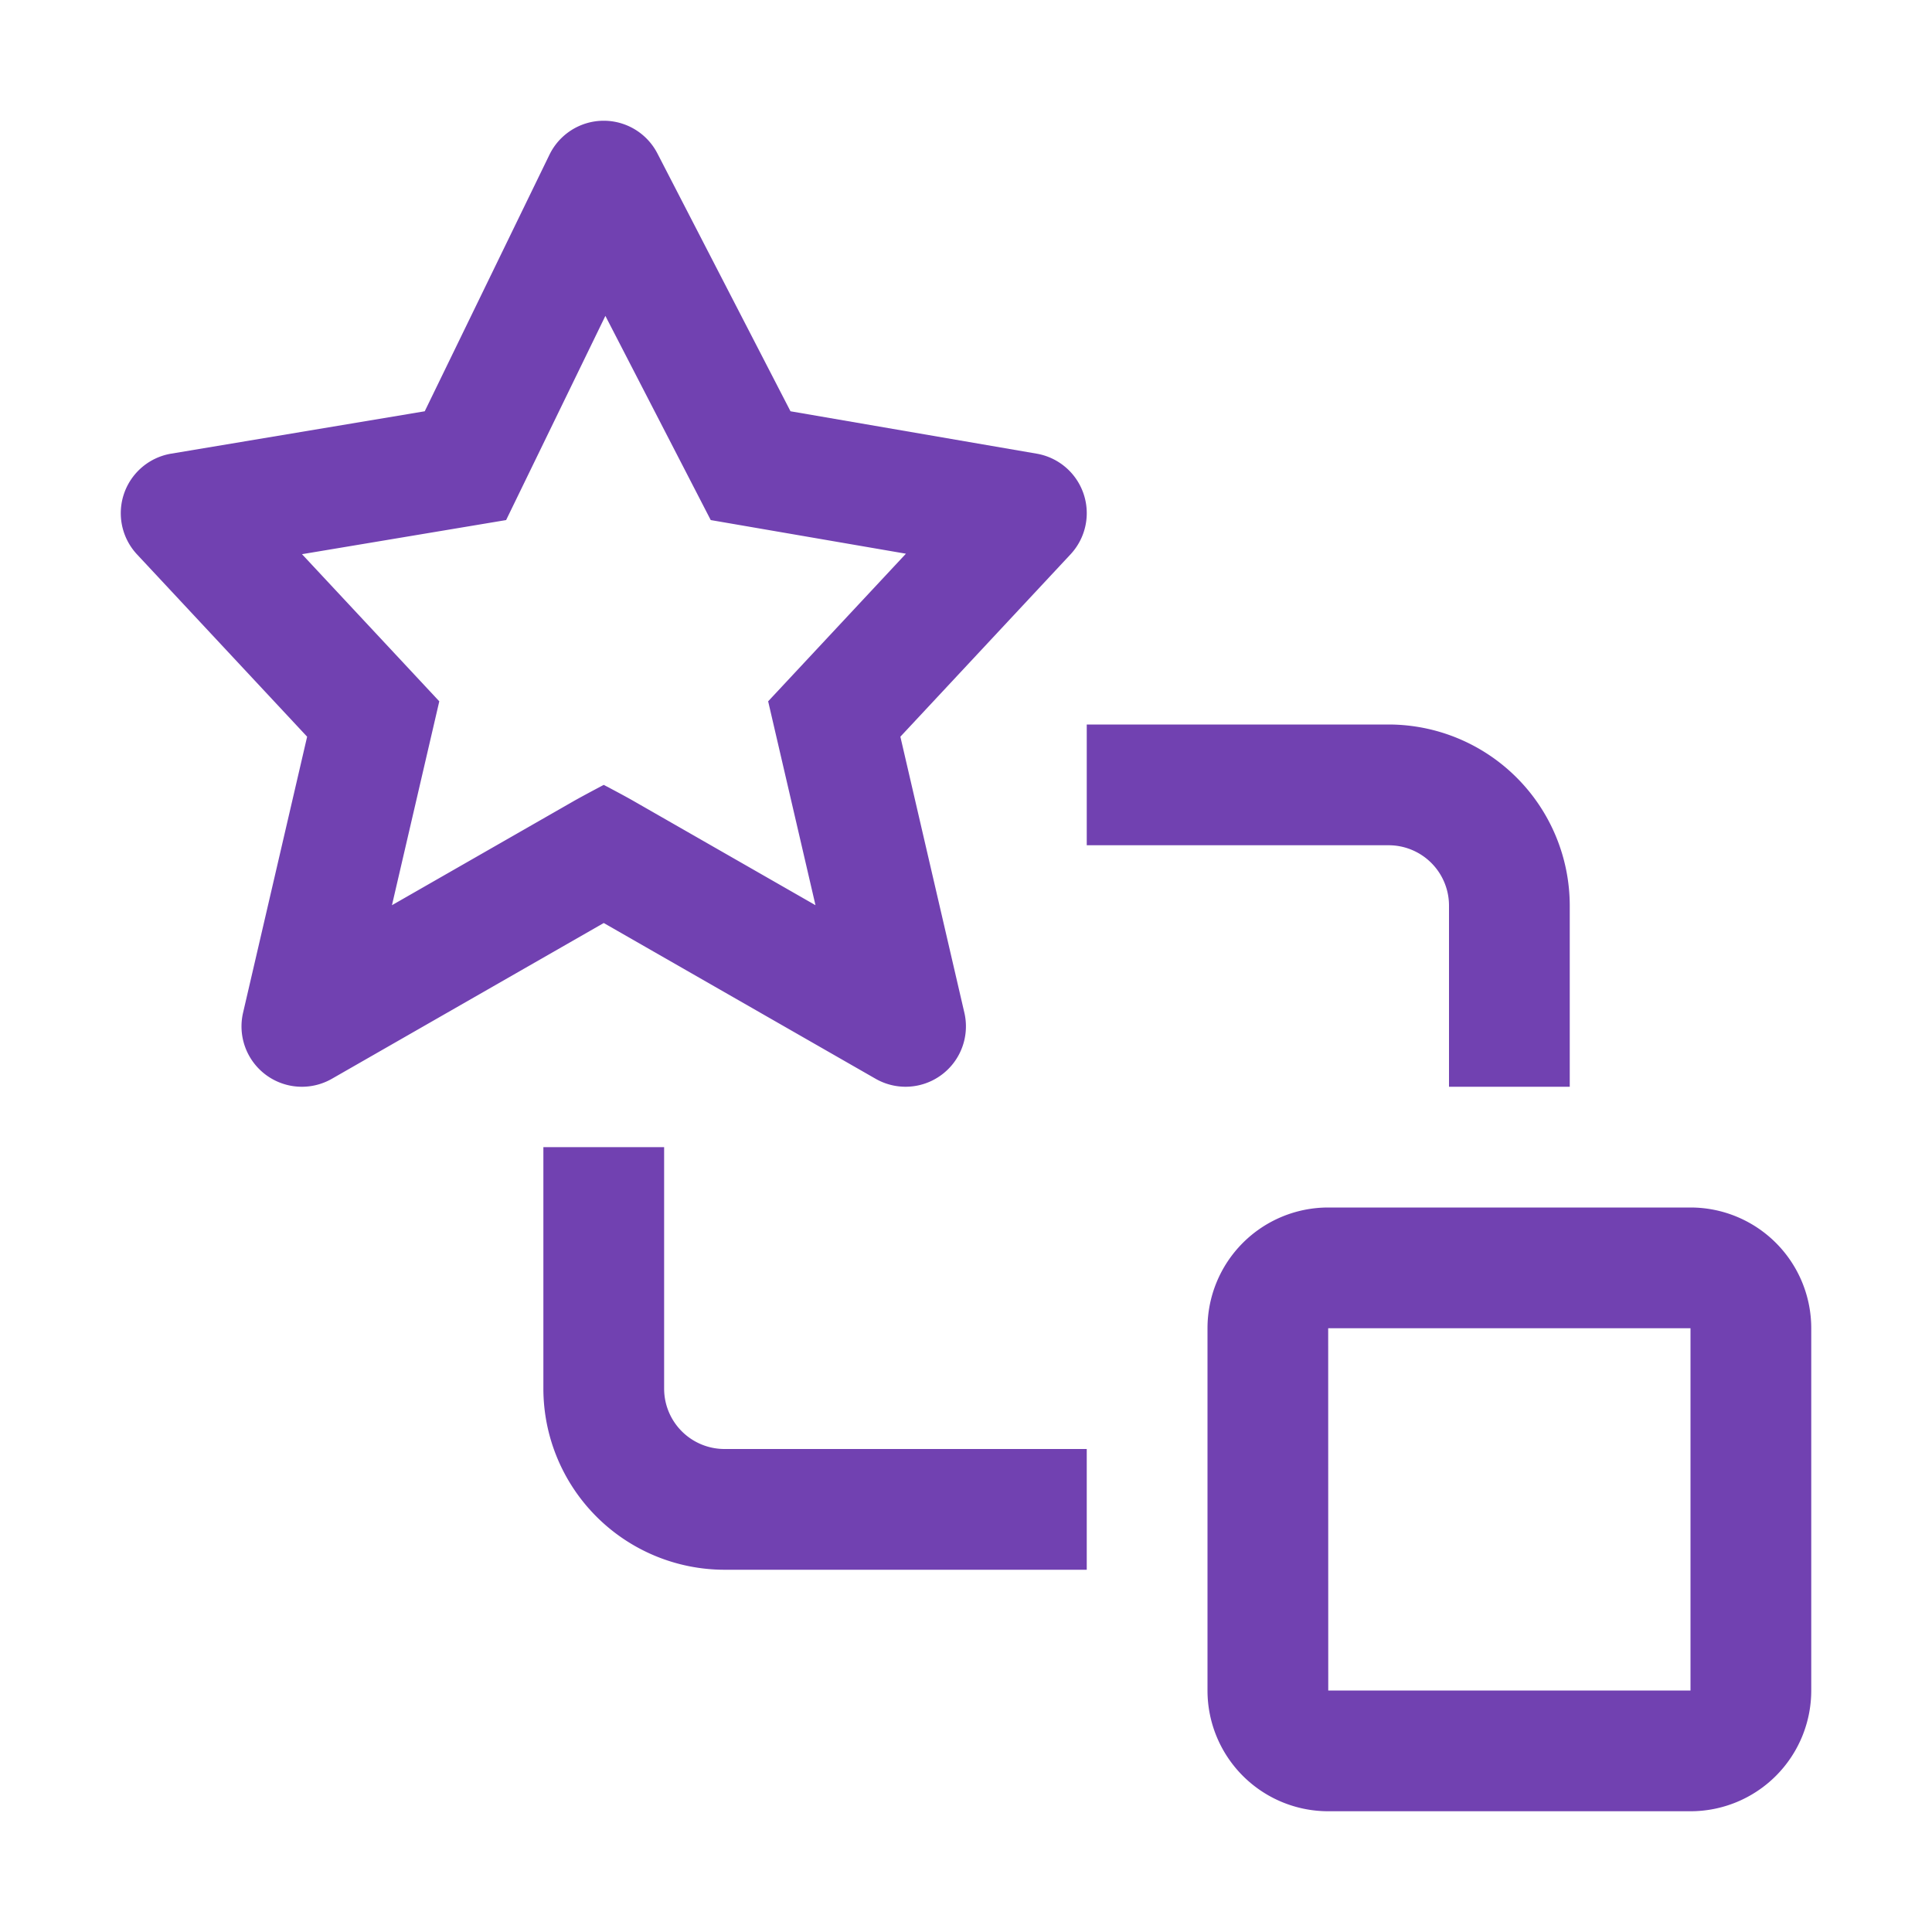 <svg xmlns="http://www.w3.org/2000/svg" width="64" height="64" viewBox="0 0 32 32"><path fill="#7141b1" d="M28 30h-6a2 2 0 0 1-2-2v-6a2 2 0 0 1 2-2h6a2 2 0 0 1 2 2v6a2 2 0 0 1-2 2m-6-8h-.001L22 28h6v-6zm-4 4h-6a3.003 3.003 0 0 1-3-3v-4h2v4a1 1 0 0 0 1 1h6zm8-8h-2v-3a1 1 0 0 0-1-1h-5v-2h5a3.003 3.003 0 0 1 3 3zm-11 0a1 1 0 0 1-.497-.132L10 15.288l-4.503 2.58a1 1 0 0 1-1.471-1.094l1.061-4.572l-2.818-3.02a1 1 0 0 1 .566-1.668l4.2-.702l2.066-4.25a1 1 0 0 1 1.788-.02l2.204 4.27l4.077.702a1 1 0 0 1 .561 1.668l-2.818 3.02l1.06 4.572A1 1 0 0 1 15 18m-5-5s.343.18.497.269l3.01 1.724l-.784-3.377l2.282-2.445l-3.233-.557l-1.745-3.382l-1.644 3.382l-3.381.565l2.274 2.437l-.784 3.377l3.01-1.724C9.658 13.18 10 13 10 13"/></svg>
